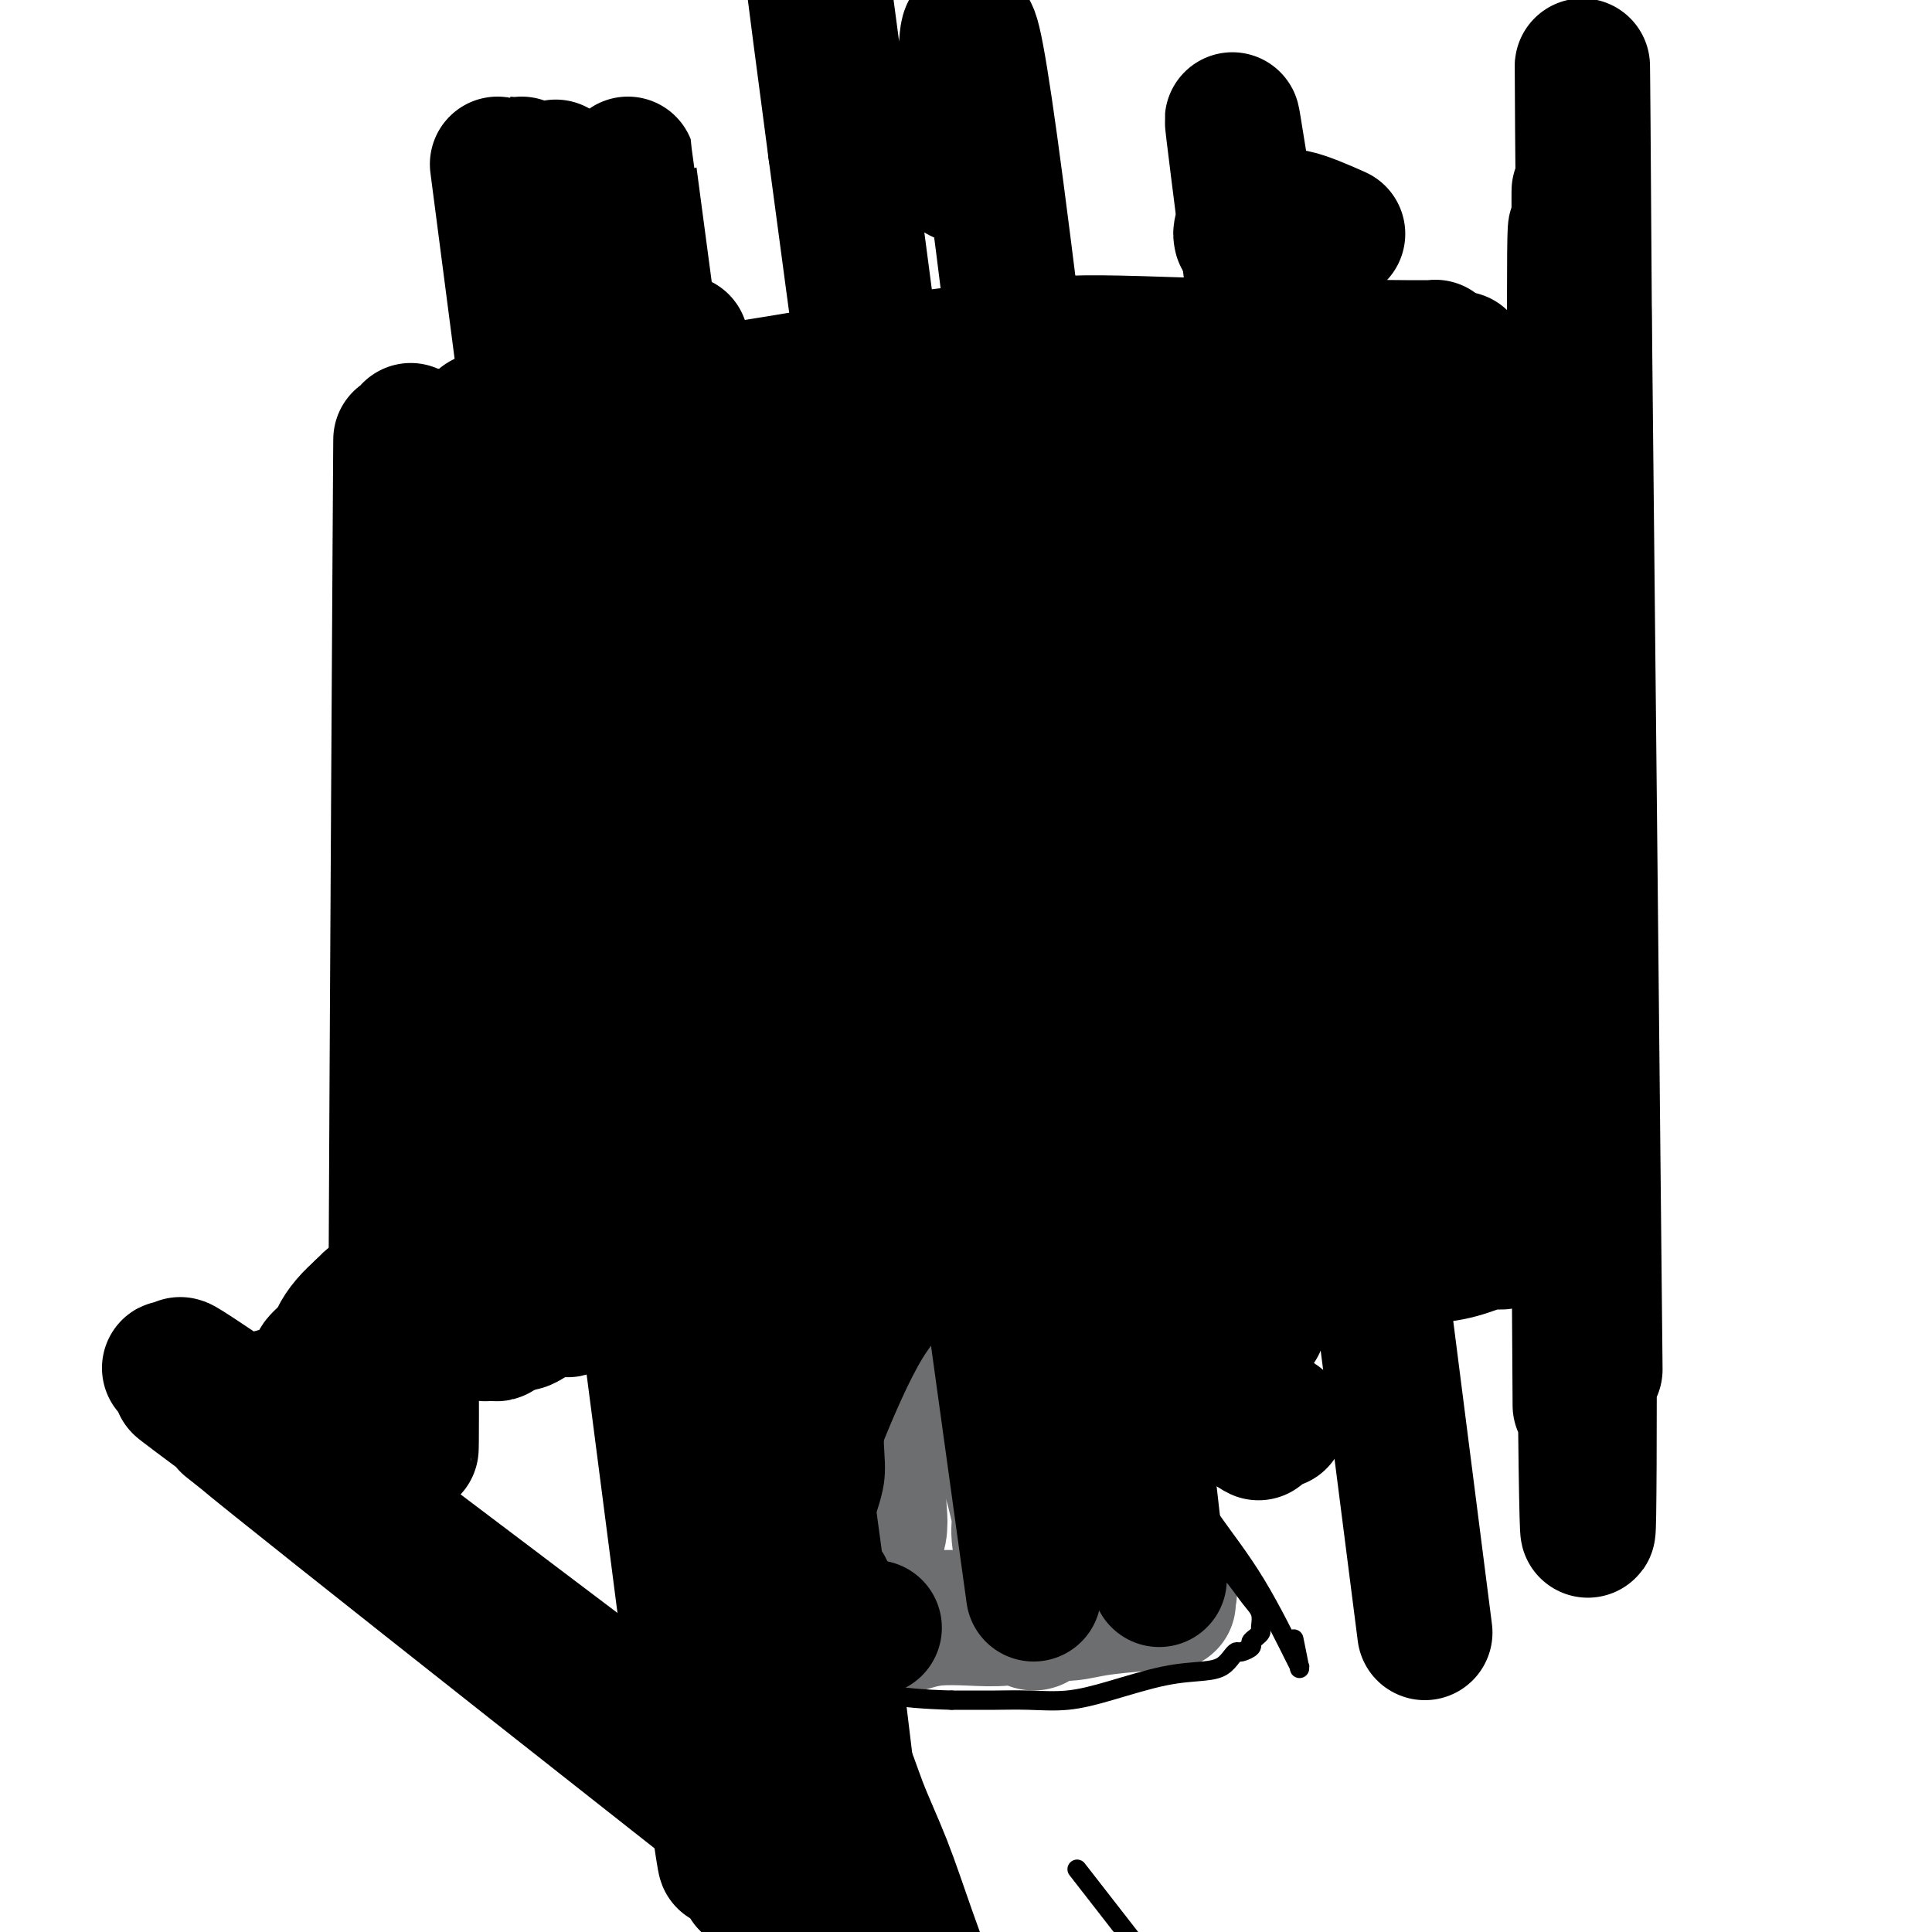 <svg viewBox='0 0 400 400' version='1.1' xmlns='http://www.w3.org/2000/svg' xmlns:xlink='http://www.w3.org/1999/xlink'><g fill='none' stroke='#6D6E70' stroke-width='28' stroke-linecap='round' stroke-linejoin='round'><path d='M187,278c-0.001,-0.429 -0.002,-0.858 0,-1c0.002,-0.142 0.006,0.004 0,0c-0.006,-0.004 -0.024,-0.159 0,0c0.024,0.159 0.089,0.630 0,2c-0.089,1.370 -0.333,3.637 -1,6c-0.667,2.363 -1.759,4.820 -2,7c-0.241,2.180 0.368,4.081 0,7c-0.368,2.919 -1.713,6.854 -2,10c-0.287,3.146 0.485,5.502 0,8c-0.485,2.498 -2.226,5.138 -3,7c-0.774,1.862 -0.582,2.947 -1,4c-0.418,1.053 -1.447,2.075 -2,3c-0.553,0.925 -0.629,1.755 -1,2c-0.371,0.245 -1.036,-0.093 -1,0c0.036,0.093 0.772,0.617 1,1c0.228,0.383 -0.053,0.624 0,1c0.053,0.376 0.439,0.886 1,1c0.561,0.114 1.297,-0.168 2,0c0.703,0.168 1.375,0.788 2,1c0.625,0.212 1.204,0.018 2,0c0.796,-0.018 1.810,0.140 3,0c1.190,-0.140 2.557,-0.577 4,-1c1.443,-0.423 2.962,-0.830 5,-1c2.038,-0.170 4.597,-0.101 7,0c2.403,0.101 4.652,0.234 7,0c2.348,-0.234 4.794,-0.836 7,-1c2.206,-0.164 4.171,0.110 6,0c1.829,-0.110 3.523,-0.603 6,-1c2.477,-0.397 5.739,-0.699 9,-1'/><path d='M236,332c9.902,-0.554 4.657,0.062 3,0c-1.657,-0.062 0.274,-0.801 1,-1c0.726,-0.199 0.246,0.143 0,0c-0.246,-0.143 -0.258,-0.770 0,-1c0.258,-0.230 0.787,-0.064 1,0c0.213,0.064 0.109,0.027 0,0c-0.109,-0.027 -0.224,-0.045 0,0c0.224,0.045 0.788,0.153 1,0c0.212,-0.153 0.073,-0.566 0,-1c-0.073,-0.434 -0.079,-0.888 0,-1c0.079,-0.112 0.244,0.118 0,0c-0.244,-0.118 -0.895,-0.584 -1,-1c-0.105,-0.416 0.336,-0.783 0,-1c-0.336,-0.217 -1.450,-0.285 -2,-1c-0.550,-0.715 -0.535,-2.076 -1,-3c-0.465,-0.924 -1.410,-1.411 -3,-3c-1.590,-1.589 -3.825,-4.279 -5,-6c-1.175,-1.721 -1.288,-2.472 -5,-7c-3.712,-4.528 -11.021,-12.832 -14,-16c-2.979,-3.168 -1.629,-1.199 -2,-2c-0.371,-0.801 -2.463,-4.373 -4,-6c-1.537,-1.627 -2.517,-1.309 -3,-2c-0.483,-0.691 -0.467,-2.391 -1,-3c-0.533,-0.609 -1.615,-0.128 -2,0c-0.385,0.128 -0.073,-0.095 0,0c0.073,0.095 -0.094,0.510 0,1c0.094,0.490 0.448,1.055 1,2c0.552,0.945 1.300,2.270 2,4c0.700,1.730 1.350,3.865 2,6'/><path d='M204,290c0.992,3.580 1.972,6.031 3,9c1.028,2.969 2.103,6.458 3,10c0.897,3.542 1.614,7.138 2,10c0.386,2.862 0.440,4.992 1,7c0.560,2.008 1.624,3.895 2,5c0.376,1.105 0.062,1.428 0,2c-0.062,0.572 0.127,1.392 0,2c-0.127,0.608 -0.569,1.002 -1,1c-0.431,-0.002 -0.852,-0.400 -1,-1c-0.148,-0.600 -0.025,-1.400 0,-2c0.025,-0.600 -0.050,-0.999 0,-1c0.050,-0.001 0.225,0.396 0,-1c-0.225,-1.396 -0.849,-4.583 -1,-6c-0.151,-1.417 0.173,-1.062 0,-2c-0.173,-0.938 -0.841,-3.169 -1,-5c-0.159,-1.831 0.192,-3.261 0,-5c-0.192,-1.739 -0.928,-3.786 -1,-5c-0.072,-1.214 0.519,-1.596 1,-2c0.481,-0.404 0.852,-0.830 1,-1c0.148,-0.170 0.074,-0.085 0,0'/></g>
<g fill='none' stroke='#000000' stroke-width='28' stroke-linecap='round' stroke-linejoin='round'><path d='M132,257c-0.076,0.326 -0.153,0.651 1,1c1.153,0.349 3.535,0.720 6,1c2.465,0.280 5.014,0.468 8,1c2.986,0.532 6.407,1.409 11,2c4.593,0.591 10.356,0.898 17,1c6.644,0.102 14.170,0.001 21,0c6.830,-0.001 12.963,0.098 19,0c6.037,-0.098 11.977,-0.394 18,-1c6.023,-0.606 12.130,-1.521 18,-2c5.870,-0.479 11.505,-0.521 17,-1c5.495,-0.479 10.851,-1.397 16,-2c5.149,-0.603 10.091,-0.893 13,-1c2.909,-0.107 3.785,-0.030 6,0c2.215,0.030 5.771,0.012 8,0c2.229,-0.012 3.133,-0.020 4,0c0.867,0.020 1.697,0.068 2,0c0.303,-0.068 0.078,-0.252 0,0c-0.078,0.252 -0.010,0.941 0,1c0.010,0.059 -0.039,-0.512 0,-1c0.039,-0.488 0.166,-0.891 0,-1c-0.166,-0.109 -0.626,0.078 -1,0c-0.374,-0.078 -0.664,-0.421 -1,-1c-0.336,-0.579 -0.720,-1.392 -1,-2c-0.280,-0.608 -0.457,-1.009 -1,-2c-0.543,-0.991 -1.452,-2.572 -2,-5c-0.548,-2.428 -0.734,-5.702 -1,-9c-0.266,-3.298 -0.610,-6.619 -1,-11c-0.390,-4.381 -0.826,-9.823 -1,-16c-0.174,-6.177 -0.087,-13.088 0,-20'/><path d='M308,189c-0.309,-11.475 -0.083,-16.663 0,-23c0.083,-6.337 0.022,-13.823 0,-20c-0.022,-6.177 -0.006,-11.043 0,-16c0.006,-4.957 -0.000,-10.003 0,-14c0.000,-3.997 0.006,-6.943 0,-10c-0.006,-3.057 -0.023,-6.224 0,-9c0.023,-2.776 0.087,-5.161 0,-7c-0.087,-1.839 -0.325,-3.133 -1,-4c-0.675,-0.867 -1.789,-1.306 -2,-2c-0.211,-0.694 0.479,-1.642 0,-2c-0.479,-0.358 -2.129,-0.125 -3,0c-0.871,0.125 -0.963,0.141 -2,0c-1.037,-0.141 -3.018,-0.439 -5,0c-1.982,0.439 -3.964,1.614 -6,2c-2.036,0.386 -4.127,-0.016 -7,0c-2.873,0.016 -6.528,0.451 -12,1c-5.472,0.549 -12.760,1.210 -21,3c-8.240,1.790 -17.433,4.707 -27,7c-9.567,2.293 -19.510,3.963 -28,6c-8.490,2.037 -15.527,4.441 -22,7c-6.473,2.559 -12.381,5.274 -17,7c-4.619,1.726 -7.950,2.464 -16,4c-8.050,1.536 -20.818,3.868 -26,5c-5.182,1.132 -2.777,1.062 -3,1c-0.223,-0.062 -3.074,-0.116 -5,0c-1.926,0.116 -2.929,0.402 -4,1c-1.071,0.598 -2.211,1.507 -3,2c-0.789,0.493 -1.225,0.569 -2,1c-0.775,0.431 -1.887,1.215 -3,2'/><path d='M93,131c-1.234,1.495 -0.320,2.731 0,4c0.320,1.269 0.046,2.569 0,4c-0.046,1.431 0.134,2.991 0,5c-0.134,2.009 -0.584,4.468 -1,7c-0.416,2.532 -0.800,5.139 -1,8c-0.200,2.861 -0.216,5.977 0,9c0.216,3.023 0.662,5.952 1,9c0.338,3.048 0.566,6.214 1,9c0.434,2.786 1.075,5.191 2,8c0.925,2.809 2.136,6.022 3,9c0.864,2.978 1.382,5.720 2,8c0.618,2.280 1.335,4.098 2,6c0.665,1.902 1.277,3.888 2,6c0.723,2.112 1.555,4.348 2,6c0.445,1.652 0.502,2.718 1,4c0.498,1.282 1.436,2.781 2,4c0.564,1.219 0.754,2.159 1,3c0.246,0.841 0.549,1.584 1,2c0.451,0.416 1.049,0.504 1,1c-0.049,0.496 -0.746,1.401 -1,2c-0.254,0.599 -0.064,0.893 0,1c0.064,0.107 0.002,0.029 0,0c-0.002,-0.029 0.055,-0.009 0,0c-0.055,0.009 -0.222,0.005 0,0c0.222,-0.005 0.834,-0.012 1,0c0.166,0.012 -0.113,0.042 0,0c0.113,-0.042 0.618,-0.156 1,0c0.382,0.156 0.641,0.580 1,1c0.359,0.420 0.817,0.834 1,1c0.183,0.166 0.092,0.083 0,0'/><path d='M115,248c0.798,0.309 0.791,0.082 1,0c0.209,-0.082 0.632,-0.018 1,0c0.368,0.018 0.680,-0.010 1,0c0.320,0.010 0.649,0.059 1,0c0.351,-0.059 0.724,-0.226 1,0c0.276,0.226 0.456,0.845 1,1c0.544,0.155 1.452,-0.155 2,0c0.548,0.155 0.734,0.773 1,1c0.266,0.227 0.610,0.061 1,0c0.390,-0.061 0.826,-0.017 1,0c0.174,0.017 0.087,0.009 0,0'/><path d='M294,245c-0.009,0.232 -0.019,0.465 0,0c0.019,-0.465 0.066,-1.627 0,-2c-0.066,-0.373 -0.244,0.045 -1,-2c-0.756,-2.045 -2.091,-6.552 -3,-10c-0.909,-3.448 -1.392,-5.837 -2,-11c-0.608,-5.163 -1.340,-13.098 -2,-22c-0.660,-8.902 -1.249,-18.769 -2,-28c-0.751,-9.231 -1.665,-17.827 -2,-25c-0.335,-7.173 -0.093,-12.923 0,-18c0.093,-5.077 0.037,-9.479 0,-13c-0.037,-3.521 -0.053,-6.159 0,-8c0.053,-1.841 0.177,-2.883 0,-4c-0.177,-1.117 -0.654,-2.307 -1,-3c-0.346,-0.693 -0.562,-0.888 -1,-1c-0.438,-0.112 -1.097,-0.140 -1,0c0.097,0.140 0.951,0.447 1,1c0.049,0.553 -0.706,1.350 -1,2c-0.294,0.650 -0.126,1.152 0,2c0.126,0.848 0.211,2.040 0,4c-0.211,1.960 -0.716,4.686 -1,8c-0.284,3.314 -0.346,7.215 -1,14c-0.654,6.785 -1.902,16.456 -3,26c-1.098,9.544 -2.048,18.963 -3,28c-0.952,9.037 -1.905,17.693 -3,26c-1.095,8.307 -2.332,16.265 -3,23c-0.668,6.735 -0.767,12.247 -1,17c-0.233,4.753 -0.598,8.748 -1,11c-0.402,2.252 -0.839,2.760 -1,3c-0.161,0.240 -0.046,0.211 0,0c0.046,-0.211 0.023,-0.606 0,-1'/><path d='M262,262c-2.939,24.860 -0.788,5.509 0,-2c0.788,-7.509 0.211,-3.175 0,-2c-0.211,1.175 -0.057,-0.809 0,-2c0.057,-1.191 0.015,-1.590 0,-2c-0.015,-0.410 -0.004,-0.831 0,-1c0.004,-0.169 0.002,-0.084 0,0'/><path d='M313,251c0.001,0.342 0.001,0.684 0,1c-0.001,0.316 -0.004,0.605 0,1c0.004,0.395 0.016,0.894 0,1c-0.016,0.106 -0.061,-0.182 0,0c0.061,0.182 0.226,0.832 0,1c-0.226,0.168 -0.844,-0.148 -1,0c-0.156,0.148 0.152,0.758 0,1c-0.152,0.242 -0.762,0.116 -1,0c-0.238,-0.116 -0.105,-0.221 0,0c0.105,0.221 0.183,0.767 0,1c-0.183,0.233 -0.625,0.154 -1,0c-0.375,-0.154 -0.682,-0.381 -2,0c-1.318,0.381 -3.646,1.370 -6,2c-2.354,0.630 -4.735,0.901 -7,1c-2.265,0.099 -4.414,0.027 -7,0c-2.586,-0.027 -5.609,-0.009 -9,0c-3.391,0.009 -7.149,0.009 -11,0c-3.851,-0.009 -7.793,-0.026 -13,0c-5.207,0.026 -11.679,0.094 -19,0c-7.321,-0.094 -15.491,-0.350 -24,0c-8.509,0.350 -17.356,1.307 -25,2c-7.644,0.693 -14.084,1.122 -20,2c-5.916,0.878 -11.307,2.204 -16,3c-4.693,0.796 -8.686,1.060 -12,1c-3.314,-0.060 -5.947,-0.446 -8,-1c-2.053,-0.554 -3.527,-1.277 -5,-2'/><path d='M126,265c-2.481,-0.732 -2.184,-1.061 -2,-2c0.184,-0.939 0.256,-2.486 0,-3c-0.256,-0.514 -0.838,0.006 -1,0c-0.162,-0.006 0.098,-0.537 0,-1c-0.098,-0.463 -0.552,-0.859 -1,-1c-0.448,-0.141 -0.890,-0.028 -1,0c-0.110,0.028 0.110,-0.030 0,0c-0.110,0.030 -0.551,0.148 -1,0c-0.449,-0.148 -0.905,-0.560 -1,-1c-0.095,-0.440 0.170,-0.906 0,-1c-0.170,-0.094 -0.777,0.186 -1,0c-0.223,-0.186 -0.063,-0.837 0,-1c0.063,-0.163 0.028,0.163 0,0c-0.028,-0.163 -0.049,-0.816 0,-1c0.049,-0.184 0.169,0.099 0,0c-0.169,-0.099 -0.627,-0.580 -1,-1c-0.373,-0.420 -0.663,-0.778 -1,-1c-0.337,-0.222 -0.723,-0.308 -1,-1c-0.277,-0.692 -0.445,-1.990 -1,-3c-0.555,-1.010 -1.495,-1.734 -2,-3c-0.505,-1.266 -0.573,-3.076 -1,-5c-0.427,-1.924 -1.214,-3.962 -2,-6'/><path d='M109,234c-0.761,-2.876 -1.162,-4.567 -2,-7c-0.838,-2.433 -2.112,-5.608 -3,-9c-0.888,-3.392 -1.389,-7.002 -2,-11c-0.611,-3.998 -1.333,-8.385 -2,-13c-0.667,-4.615 -1.279,-9.459 -2,-15c-0.721,-5.541 -1.552,-11.781 -2,-18c-0.448,-6.219 -0.512,-12.419 -1,-18c-0.488,-5.581 -1.399,-10.545 -2,-15c-0.601,-4.455 -0.893,-8.403 -1,-12c-0.107,-3.597 -0.030,-6.844 0,-10c0.030,-3.156 0.012,-6.223 0,-8c-0.012,-1.777 -0.017,-2.265 0,-3c0.017,-0.735 0.056,-1.716 0,-2c-0.056,-0.284 -0.209,0.130 0,0c0.209,-0.130 0.778,-0.805 1,-1c0.222,-0.195 0.097,0.091 0,0c-0.097,-0.091 -0.167,-0.560 0,-1c0.167,-0.440 0.570,-0.850 1,-1c0.430,-0.150 0.888,-0.041 1,0c0.112,0.041 -0.121,0.012 0,0c0.121,-0.012 0.596,-0.007 1,0c0.404,0.007 0.735,0.016 1,0c0.265,-0.016 0.463,-0.056 1,0c0.537,0.056 1.414,0.207 3,0c1.586,-0.207 3.882,-0.774 6,-1c2.118,-0.226 4.059,-0.113 6,0'/><path d='M113,89c7.256,-1.215 16.395,-3.754 21,-5c4.605,-1.246 4.675,-1.200 10,-2c5.325,-0.800 15.904,-2.445 25,-4c9.096,-1.555 16.709,-3.019 24,-4c7.291,-0.981 14.261,-1.478 19,-2c4.739,-0.522 7.249,-1.068 16,-1c8.751,0.068 23.745,0.750 34,1c10.255,0.250 15.770,0.067 20,0c4.230,-0.067 7.173,-0.018 9,0c1.827,0.018 2.538,0.005 3,0c0.462,-0.005 0.674,-0.001 1,0c0.326,0.001 0.766,0.000 1,0c0.234,-0.000 0.262,-0.000 0,0c-0.262,0.000 -0.813,0.000 -1,0c-0.187,-0.000 -0.011,-0.001 0,0c0.011,0.001 -0.144,0.003 0,0c0.144,-0.003 0.588,-0.012 1,0c0.412,0.012 0.791,0.044 1,0c0.209,-0.044 0.249,-0.166 0,0c-0.249,0.166 -0.785,0.619 -1,1c-0.215,0.381 -0.107,0.691 0,1'/><path d='M296,74c12.831,0.398 2.909,0.394 -1,1c-3.909,0.606 -1.807,1.822 -1,3c0.807,1.178 0.317,2.320 0,4c-0.317,1.680 -0.462,3.899 -1,8c-0.538,4.101 -1.471,10.083 -3,18c-1.529,7.917 -3.655,17.769 -5,27c-1.345,9.231 -1.911,17.840 -3,26c-1.089,8.160 -2.703,15.872 -4,22c-1.297,6.128 -2.277,10.673 -3,15c-0.723,4.327 -1.189,8.435 -2,12c-0.811,3.565 -1.968,6.586 -3,9c-1.032,2.414 -1.939,4.220 -3,6c-1.061,1.780 -2.278,3.535 -3,5c-0.722,1.465 -0.951,2.639 -2,4c-1.049,1.361 -2.919,2.907 -4,4c-1.081,1.093 -1.375,1.733 -2,3c-0.625,1.267 -1.583,3.160 -2,4c-0.417,0.840 -0.293,0.625 -1,3c-0.707,2.375 -2.246,7.340 -3,9c-0.754,1.660 -0.724,0.015 -1,0c-0.276,-0.015 -0.859,1.601 -1,3c-0.141,1.399 0.159,2.582 0,3c-0.159,0.418 -0.777,0.070 -1,0c-0.223,-0.070 -0.050,0.139 0,0c0.050,-0.139 -0.024,-0.625 0,-1c0.024,-0.375 0.147,-0.639 0,-1c-0.147,-0.361 -0.565,-0.818 -1,-1c-0.435,-0.182 -0.886,-0.087 -1,0c-0.114,0.087 0.110,0.168 0,0c-0.110,-0.168 -0.555,-0.584 -1,-1'/><path d='M244,259c-1.011,-0.639 -1.539,-0.237 -1,0c0.539,0.237 2.146,0.309 -1,0c-3.146,-0.309 -11.046,-1.000 -22,-2c-10.954,-1.000 -24.964,-2.309 -35,-3c-10.036,-0.691 -16.098,-0.762 -21,-1c-4.902,-0.238 -8.644,-0.642 -11,-1c-2.356,-0.358 -3.326,-0.671 -4,-1c-0.674,-0.329 -1.052,-0.676 -1,-1c0.052,-0.324 0.536,-0.627 1,-1c0.464,-0.373 0.909,-0.817 1,-1c0.091,-0.183 -0.174,-0.105 0,0c0.174,0.105 0.785,0.236 1,0c0.215,-0.236 0.032,-0.840 0,-1c-0.032,-0.160 0.087,0.124 0,0c-0.087,-0.124 -0.379,-0.654 -1,-1c-0.621,-0.346 -1.570,-0.507 -2,-1c-0.430,-0.493 -0.341,-1.319 -1,-2c-0.659,-0.681 -2.066,-1.216 -3,-2c-0.934,-0.784 -1.394,-1.816 -2,-3c-0.606,-1.184 -1.358,-2.521 -2,-4c-0.642,-1.479 -1.176,-3.100 -2,-5c-0.824,-1.900 -1.940,-4.080 -3,-6c-1.060,-1.920 -2.065,-3.582 -3,-6c-0.935,-2.418 -1.800,-5.593 -3,-9c-1.200,-3.407 -2.734,-7.047 -4,-11c-1.266,-3.953 -2.264,-8.218 -3,-14c-0.736,-5.782 -1.210,-13.081 -1,-21c0.210,-7.919 1.105,-16.460 2,-25'/><path d='M123,137c0.629,-7.879 1.202,-15.076 2,-21c0.798,-5.924 1.820,-10.577 2,-14c0.180,-3.423 -0.483,-5.618 0,-7c0.483,-1.382 2.112,-1.953 3,-2c0.888,-0.047 1.035,0.428 2,1c0.965,0.572 2.747,1.241 7,2c4.253,0.759 10.977,1.607 21,2c10.023,0.393 23.345,0.329 36,0c12.655,-0.329 24.644,-0.925 36,-1c11.356,-0.075 22.078,0.371 30,1c7.922,0.629 13.042,1.440 17,3c3.958,1.560 6.754,3.870 8,6c1.246,2.130 0.942,4.081 1,6c0.058,1.919 0.479,3.806 0,6c-0.479,2.194 -1.859,4.696 -4,8c-2.141,3.304 -5.045,7.409 -9,11c-3.955,3.591 -8.962,6.668 -17,11c-8.038,4.332 -19.105,9.920 -28,14c-8.895,4.080 -15.616,6.652 -24,12c-8.384,5.348 -18.431,13.473 -23,18c-4.569,4.527 -3.660,5.457 -4,7c-0.340,1.543 -1.928,3.698 -3,6c-1.072,2.302 -1.628,4.749 -3,7c-1.372,2.251 -3.560,4.306 -6,7c-2.440,2.694 -5.132,6.029 -8,9c-2.868,2.971 -5.913,5.580 -8,8c-2.087,2.420 -3.216,4.652 -4,6c-0.784,1.348 -1.224,1.814 -1,2c0.224,0.186 1.112,0.093 2,0'/><path d='M148,245c-0.345,0.345 0.294,-2.791 20,-7c19.706,-4.209 58.480,-9.490 77,-11c18.520,-1.510 16.788,0.751 17,2c0.212,1.249 2.370,1.485 4,2c1.630,0.515 2.733,1.307 3,2c0.267,0.693 -0.301,1.286 -1,2c-0.699,0.714 -1.530,1.550 -3,2c-1.470,0.450 -3.580,0.513 -7,1c-3.420,0.487 -8.149,1.396 -16,2c-7.851,0.604 -18.823,0.903 -29,1c-10.177,0.097 -19.559,-0.006 -25,0c-5.441,0.006 -6.940,0.123 -8,0c-1.060,-0.123 -1.681,-0.487 -1,-1c0.681,-0.513 2.663,-1.176 5,-3c2.337,-1.824 5.029,-4.811 7,-6c1.971,-1.189 3.220,-0.582 11,-6c7.780,-5.418 22.092,-16.861 28,-22c5.908,-5.139 3.412,-3.973 4,-5c0.588,-1.027 4.260,-4.247 7,-12c2.740,-7.753 4.549,-20.038 4,-31c-0.549,-10.962 -3.456,-20.599 -5,-26c-1.544,-5.401 -1.724,-6.564 -3,-10c-1.276,-3.436 -3.649,-9.144 -5,-12c-1.351,-2.856 -1.680,-2.859 -2,-3c-0.320,-0.141 -0.632,-0.419 -1,0c-0.368,0.419 -0.791,1.536 -1,3c-0.209,1.464 -0.202,3.275 -2,7c-1.798,3.725 -5.399,9.362 -9,15'/><path d='M217,129c-5.726,8.056 -13.542,15.697 -21,24c-7.458,8.303 -14.557,17.268 -21,24c-6.443,6.732 -12.230,11.230 -17,15c-4.770,3.770 -8.523,6.812 -11,8c-2.477,1.188 -3.676,0.523 -4,0c-0.324,-0.523 0.229,-0.904 1,-2c0.771,-1.096 1.761,-2.908 3,-5c1.239,-2.092 2.728,-4.464 5,-8c2.272,-3.536 5.328,-8.235 9,-14c3.672,-5.765 7.960,-12.595 12,-19c4.040,-6.405 7.832,-12.386 11,-17c3.168,-4.614 5.713,-7.860 8,-11c2.287,-3.140 4.317,-6.173 6,-8c1.683,-1.827 3.021,-2.447 4,-3c0.979,-0.553 1.601,-1.039 2,-1c0.399,0.039 0.576,0.604 1,1c0.424,0.396 1.095,0.625 0,2c-1.095,1.375 -3.954,3.897 -3,3c0.954,-0.897 5.723,-5.213 -6,7c-11.723,12.213 -39.937,40.956 -52,53c-12.063,12.044 -7.975,7.391 -9,8c-1.025,0.609 -7.162,6.481 -10,9c-2.838,2.519 -2.376,1.684 -1,-1c1.376,-2.684 3.665,-7.219 4,-8c0.335,-0.781 -1.286,2.191 5,-6c6.286,-8.191 20.479,-27.546 28,-37c7.521,-9.454 8.371,-9.007 12,-13c3.629,-3.993 10.037,-12.427 18,-19c7.963,-6.573 17.482,-11.287 27,-16'/><path d='M218,95c4.949,-2.002 3.823,0.992 4,2c0.177,1.008 1.657,0.029 4,1c2.343,0.971 5.549,3.891 9,6c3.451,2.109 7.149,3.405 10,5c2.851,1.595 4.857,3.487 6,5c1.143,1.513 1.423,2.647 2,4c0.577,1.353 1.452,2.926 2,5c0.548,2.074 0.768,4.649 1,8c0.232,3.351 0.478,7.478 0,12c-0.478,4.522 -1.678,9.439 -3,15c-1.322,5.561 -2.767,11.766 -5,18c-2.233,6.234 -5.253,12.498 -8,17c-2.747,4.502 -5.219,7.241 -7,10c-1.781,2.759 -2.870,5.539 -4,8c-1.130,2.461 -2.299,4.605 -3,6c-0.701,1.395 -0.932,2.041 -1,3c-0.068,0.959 0.028,2.232 0,3c-0.028,0.768 -0.180,1.030 0,1c0.180,-0.030 0.693,-0.353 1,0c0.307,0.353 0.409,1.382 2,-1c1.591,-2.382 4.670,-8.175 7,-14c2.330,-5.825 3.909,-11.683 6,-20c2.091,-8.317 4.693,-19.094 7,-28c2.307,-8.906 4.319,-15.940 6,-22c1.681,-6.060 3.032,-11.146 4,-15c0.968,-3.854 1.554,-6.477 2,-8c0.446,-1.523 0.752,-1.947 1,-2c0.248,-0.053 0.438,0.264 0,1c-0.438,0.736 -1.502,1.890 -2,3c-0.498,1.110 -0.428,2.174 -1,4c-0.572,1.826 -1.786,4.413 -3,7'/><path d='M255,129c-1.529,4.136 -2.850,7.975 -6,15c-3.150,7.025 -8.128,17.236 -13,27c-4.872,9.764 -9.637,19.083 -14,27c-4.363,7.917 -8.325,14.434 -11,19c-2.675,4.566 -4.064,7.182 -5,9c-0.936,1.818 -1.421,2.837 -2,3c-0.579,0.163 -1.254,-0.531 -1,-1c0.254,-0.469 1.435,-0.713 2,-2c0.565,-1.287 0.514,-3.618 1,-6c0.486,-2.382 1.511,-4.817 3,-9c1.489,-4.183 3.444,-10.116 6,-18c2.556,-7.884 5.714,-17.720 9,-27c3.286,-9.280 6.700,-18.004 10,-25c3.300,-6.996 6.488,-12.263 9,-16c2.512,-3.737 4.349,-5.943 6,-7c1.651,-1.057 3.115,-0.966 4,-1c0.885,-0.034 1.190,-0.193 1,1c-0.190,1.193 -0.877,3.738 0,3c0.877,-0.738 3.316,-4.759 -1,5c-4.316,9.759 -15.386,33.296 -21,45c-5.614,11.704 -5.771,11.573 -9,17c-3.229,5.427 -9.530,16.410 -13,29c-3.470,12.590 -4.107,26.785 -3,35c1.107,8.215 3.960,10.450 5,12c1.040,1.550 0.269,2.415 2,2c1.731,-0.415 5.966,-2.112 8,-6c2.034,-3.888 1.867,-9.968 3,-16c1.133,-6.032 3.567,-12.016 6,-18'/><path d='M231,226c2.777,-8.391 5.219,-12.367 8,-17c2.781,-4.633 5.901,-9.922 9,-14c3.099,-4.078 6.176,-6.946 9,-9c2.824,-2.054 5.394,-3.295 7,-4c1.606,-0.705 2.248,-0.874 3,-1c0.752,-0.126 1.613,-0.210 2,0c0.387,0.210 0.298,0.715 0,1c-0.298,0.285 -0.806,0.351 -1,1c-0.194,0.649 -0.074,1.881 0,3c0.074,1.119 0.102,2.125 0,4c-0.102,1.875 -0.332,4.618 -1,8c-0.668,3.382 -1.772,7.403 -3,11c-1.228,3.597 -2.579,6.770 -4,10c-1.421,3.230 -2.911,6.518 -5,9c-2.089,2.482 -4.778,4.158 -8,6c-3.222,1.842 -6.976,3.849 -11,5c-4.024,1.151 -8.317,1.445 -12,1c-3.683,-0.445 -6.755,-1.630 -21,-4c-14.245,-2.370 -39.662,-5.925 -53,-7c-13.338,-1.075 -14.596,0.329 -16,1c-1.404,0.671 -2.956,0.609 -4,1c-1.044,0.391 -1.582,1.237 0,1c1.582,-0.237 5.284,-1.556 7,-2c1.716,-0.444 1.448,-0.013 3,-1c1.552,-0.987 4.926,-3.393 10,-7c5.074,-3.607 11.849,-8.414 19,-13c7.151,-4.586 14.680,-8.951 20,-12c5.320,-3.049 8.432,-4.782 11,-6c2.568,-1.218 4.591,-1.919 6,-2c1.409,-0.081 2.205,0.460 3,1'/><path d='M209,190c1.581,-0.001 1.034,0.496 1,1c-0.034,0.504 0.447,1.015 0,1c-0.447,-0.015 -1.820,-0.557 -3,-1c-1.180,-0.443 -2.166,-0.786 -4,-2c-1.834,-1.214 -4.514,-3.300 -10,-6c-5.486,-2.700 -13.776,-6.016 -23,-9c-9.224,-2.984 -19.381,-5.637 -27,-7c-7.619,-1.363 -12.700,-1.436 -16,-1c-3.300,0.436 -4.820,1.380 -6,2c-1.180,0.620 -2.020,0.916 -2,1c0.020,0.084 0.898,-0.043 2,0c1.102,0.043 2.426,0.258 4,0c1.574,-0.258 3.396,-0.988 5,-2c1.604,-1.012 2.989,-2.307 5,-4c2.011,-1.693 4.649,-3.783 7,-6c2.351,-2.217 4.416,-4.559 8,-8c3.584,-3.441 8.689,-7.980 11,-10c2.311,-2.020 1.828,-1.521 3,-2c1.172,-0.479 3.998,-1.936 6,-3c2.002,-1.064 3.181,-1.735 3,-2c-0.181,-0.265 -1.721,-0.125 -3,0c-1.279,0.125 -2.298,0.234 -3,0c-0.702,-0.234 -1.087,-0.809 -4,1c-2.913,1.809 -8.355,6.004 -11,8c-2.645,1.996 -2.492,1.793 -3,2c-0.508,0.207 -1.675,0.825 -2,1c-0.325,0.175 0.193,-0.093 0,0c-0.193,0.093 -1.096,0.546 -2,1'/><path d='M145,145c-2.870,1.612 -1.045,-0.358 -1,-1c0.045,-0.642 -1.692,0.043 -3,0c-1.308,-0.043 -2.189,-0.816 -3,-1c-0.811,-0.184 -1.551,0.221 -2,0c-0.449,-0.221 -0.607,-1.067 -1,-2c-0.393,-0.933 -1.021,-1.954 -2,-4c-0.979,-2.046 -2.307,-5.119 -3,-8c-0.693,-2.881 -0.750,-5.572 -2,-9c-1.250,-3.428 -3.695,-7.592 -6,-11c-2.305,-3.408 -4.472,-6.058 -7,-9c-2.528,-2.942 -5.417,-6.176 -8,-8c-2.583,-1.824 -4.859,-2.239 -6,-3c-1.141,-0.761 -1.145,-1.867 -1,-2c0.145,-0.133 0.441,0.707 1,1c0.559,0.293 1.381,0.041 3,1c1.619,0.959 4.034,3.131 5,4c0.966,0.869 0.483,0.434 0,0'/><path d='M195,216c0.416,0.236 0.833,0.473 1,0c0.167,-0.473 0.086,-1.654 0,-2c-0.086,-0.346 -0.175,0.145 1,-1c1.175,-1.145 3.614,-3.926 5,-7c1.386,-3.074 1.720,-6.443 3,-10c1.280,-3.557 3.506,-7.304 5,-11c1.494,-3.696 2.256,-7.341 3,-10c0.744,-2.659 1.470,-4.331 2,-6c0.530,-1.669 0.866,-3.334 1,-4c0.134,-0.666 0.067,-0.333 0,0'/></g>
<g fill='none' stroke='#000000' stroke-width='4' stroke-linecap='round' stroke-linejoin='round'><path d='M220,274c0.021,-0.105 0.041,-0.211 0,0c-0.041,0.211 -0.145,0.738 0,1c0.145,0.262 0.537,0.259 1,1c0.463,0.741 0.996,2.225 2,4c1.004,1.775 2.477,3.842 4,6c1.523,2.158 3.096,4.407 5,7c1.904,2.593 4.141,5.530 6,8c1.859,2.470 3.341,4.475 5,7c1.659,2.525 3.496,5.571 5,8c1.504,2.429 2.676,4.241 4,6c1.324,1.759 2.800,3.465 4,5c1.200,1.535 2.123,2.897 3,4c0.877,1.103 1.709,1.945 2,3c0.291,1.055 0.041,2.324 0,3c-0.041,0.676 0.126,0.759 0,1c-0.126,0.241 -0.545,0.638 -1,1c-0.455,0.362 -0.948,0.687 -1,1c-0.052,0.313 0.335,0.612 0,1c-0.335,0.388 -1.391,0.864 -2,1c-0.609,0.136 -0.769,-0.067 -1,0c-0.231,0.067 -0.533,0.406 -1,1c-0.467,0.594 -1.097,1.445 -2,2c-0.903,0.555 -2.077,0.814 -4,1c-1.923,0.186 -4.595,0.299 -8,1c-3.405,0.701 -7.541,1.992 -11,3c-3.459,1.008 -6.239,1.734 -9,2c-2.761,0.266 -5.503,0.071 -8,0c-2.497,-0.071 -4.749,-0.019 -7,0c-2.251,0.019 -4.500,0.005 -6,0c-1.500,-0.005 -2.250,-0.003 -3,0'/><path d='M197,352c-6.219,-0.165 -9.765,-0.579 -13,-1c-3.235,-0.421 -6.159,-0.850 -8,-1c-1.841,-0.150 -2.599,-0.021 -3,0c-0.401,0.021 -0.446,-0.068 -1,0c-0.554,0.068 -1.619,0.292 -2,0c-0.381,-0.292 -0.080,-1.099 0,-2c0.080,-0.901 -0.062,-1.897 0,-3c0.062,-1.103 0.328,-2.311 1,-5c0.672,-2.689 1.749,-6.857 3,-11c1.251,-4.143 2.674,-8.262 4,-12c1.326,-3.738 2.554,-7.094 3,-10c0.446,-2.906 0.108,-5.362 0,-8c-0.108,-2.638 0.013,-5.457 0,-8c-0.013,-2.543 -0.161,-4.811 0,-7c0.161,-2.189 0.631,-4.298 1,-6c0.369,-1.702 0.638,-2.997 1,-4c0.362,-1.003 0.818,-1.715 1,-2c0.182,-0.285 0.091,-0.142 0,0'/><path d='M223,387c24.602,31.631 49.205,63.262 58,74c8.795,10.738 1.783,0.583 -1,-4c-2.783,-4.583 -1.338,-3.594 -1,-4c0.338,-0.406 -0.432,-2.208 -1,-4c-0.568,-1.792 -0.933,-3.574 -1,-5c-0.067,-1.426 0.163,-2.496 0,-3c-0.163,-0.504 -0.720,-0.442 -1,-1c-0.280,-0.558 -0.285,-1.734 0,-3c0.285,-1.266 0.860,-2.620 1,-4c0.140,-1.380 -0.153,-2.787 0,-4c0.153,-1.213 0.754,-2.234 1,-3c0.246,-0.766 0.138,-1.277 0,-2c-0.138,-0.723 -0.306,-1.656 1,-1c1.306,0.656 4.088,2.902 0,0c-4.088,-2.902 -15.044,-10.951 -26,-19'/><path d='M218,267c-0.042,0.072 -0.084,0.144 0,0c0.084,-0.144 0.293,-0.505 1,0c0.707,0.505 1.910,1.875 3,3c1.090,1.125 2.065,2.005 6,8c3.935,5.995 10.830,17.104 15,24c4.170,6.896 5.616,9.580 8,13c2.384,3.420 5.707,7.577 9,13c3.293,5.423 6.556,12.110 8,15c1.444,2.890 1.067,1.981 1,2c-0.067,0.019 0.174,0.967 0,0c-0.174,-0.967 -0.764,-3.848 -1,-5c-0.236,-1.152 -0.118,-0.576 0,0'/></g>
<g fill='none' stroke='#000000' stroke-width='28' stroke-linecap='round' stroke-linejoin='round'><path d='M327,264c0.146,23.373 0.293,46.747 0,0c-0.293,-46.747 -1.025,-163.614 -1,-201c0.025,-37.386 0.808,4.709 1,1c0.192,-3.709 -0.206,-53.223 0,0c0.206,53.223 1.017,209.184 1,200c-0.017,-9.184 -0.861,-183.513 -1,-199c-0.139,-15.487 0.429,127.868 1,199c0.571,71.132 1.145,70.042 1,-1c-0.145,-71.042 -1.010,-212.035 -1,-198c0.010,14.035 0.895,183.099 1,197c0.105,13.901 -0.571,-127.361 -1,-197c-0.429,-69.639 -0.612,-67.656 0,0c0.612,67.656 2.021,200.983 2,197c-0.021,-3.983 -1.470,-145.277 -2,-197c-0.530,-51.723 -0.142,-13.873 0,0c0.142,13.873 0.039,3.771 0,0c-0.039,-3.771 -0.012,-1.209 0,0c0.012,1.209 0.011,1.066 0,0c-0.011,-1.066 -0.031,-3.056 0,0c0.031,3.056 0.113,11.159 0,0c-0.113,-11.159 -0.422,-41.579 0,0c0.422,41.579 1.575,155.156 2,197c0.425,41.844 0.121,11.955 0,0c-0.121,-11.955 -0.061,-5.978 0,0'/><path d='M151,259c0.000,0.000 0.100,0.100 0.1,0.1'/><path d='M143,107c3.274,64.450 6.548,128.899 8,152c1.452,23.101 1.080,4.852 1,-1c-0.080,-5.852 0.130,0.693 0,-1c-0.130,-1.693 -0.600,-11.623 0,-1c0.600,10.623 2.269,41.798 0,0c-2.269,-41.798 -8.476,-156.571 -8,-149c0.476,7.571 7.633,137.486 8,148c0.367,10.514 -6.058,-98.371 -9,-149c-2.942,-50.629 -2.403,-43.001 0,0c2.403,43.001 6.670,121.375 8,150c1.330,28.625 -0.277,7.502 -1,0c-0.723,-7.502 -0.561,-1.381 -1,1c-0.439,2.381 -1.480,1.023 -2,1c-0.520,-0.023 -0.518,1.289 -1,2c-0.482,0.711 -1.446,0.820 -2,1c-0.554,0.180 -0.697,0.430 -1,1c-0.303,0.570 -0.766,1.458 -1,2c-0.234,0.542 -0.237,0.737 -1,1c-0.763,0.263 -2.284,0.592 -3,1c-0.716,0.408 -0.625,0.893 -1,1c-0.375,0.107 -1.214,-0.164 -2,0c-0.786,0.164 -1.519,0.762 -2,1c-0.481,0.238 -0.709,0.115 -1,0c-0.291,-0.115 -0.644,-0.223 -1,0c-0.356,0.223 -0.714,0.778 -1,1c-0.286,0.222 -0.499,0.111 -1,0c-0.501,-0.111 -1.289,-0.222 -2,0c-0.711,0.222 -1.346,0.778 -2,1c-0.654,0.222 -1.327,0.111 -2,0'/><path d='M123,270c-3.215,0.868 -1.753,0.040 -2,0c-0.247,-0.040 -2.202,0.710 -3,1c-0.798,0.290 -0.440,0.120 -1,0c-0.560,-0.120 -2.038,-0.191 -3,0c-0.962,0.191 -1.408,0.644 -2,1c-0.592,0.356 -1.329,0.616 -2,1c-0.671,0.384 -1.275,0.891 -2,1c-0.725,0.109 -1.570,-0.181 -2,0c-0.430,0.181 -0.444,0.833 -1,1c-0.556,0.167 -1.655,-0.150 -2,0c-0.345,0.150 0.062,0.769 0,1c-0.062,0.231 -0.594,0.076 -1,0c-0.406,-0.076 -0.686,-0.073 -1,0c-0.314,0.073 -0.660,0.217 -1,0c-0.340,-0.217 -0.672,-0.794 -1,-1c-0.328,-0.206 -0.653,-0.041 -1,0c-0.347,0.041 -0.718,-0.041 -1,0c-0.282,0.041 -0.476,0.207 -1,0c-0.524,-0.207 -1.379,-0.787 -2,-1c-0.621,-0.213 -1.006,-0.061 -1,0c0.006,0.061 0.405,0.030 0,0c-0.405,-0.030 -1.615,-0.061 -2,0c-0.385,0.061 0.056,0.212 0,0c-0.056,-0.212 -0.607,-0.789 -1,-1c-0.393,-0.211 -0.626,-0.057 -1,0c-0.374,0.057 -0.887,0.015 -1,0c-0.113,-0.015 0.176,-0.004 0,0c-0.176,0.004 -0.817,0.001 -1,0c-0.183,-0.001 0.090,-0.000 0,0c-0.090,0.000 -0.545,0.000 -1,0'/><path d='M86,273c-2.386,-4.508 -1.353,-14.280 -1,0c0.353,14.280 0.024,52.610 0,0c-0.024,-52.610 0.257,-196.162 0,-183c-0.257,13.162 -1.053,183.038 -1,183c0.053,-0.038 0.953,-169.989 1,-183c0.047,-13.011 -0.759,130.920 -1,183c-0.241,52.080 0.084,12.310 0,-1c-0.084,-13.310 -0.577,-0.160 -1,0c-0.423,0.160 -0.778,-12.670 -1,-1c-0.222,11.670 -0.312,47.840 0,0c0.312,-47.840 1.026,-179.689 1,-180c-0.026,-0.311 -0.792,130.915 -1,179c-0.208,48.085 0.140,13.028 0,0c-0.140,-13.028 -0.770,-4.027 -1,-1c-0.230,3.027 -0.062,0.079 0,-1c0.062,-1.079 0.017,-0.289 0,0c-0.017,0.289 -0.004,0.077 0,0c0.004,-0.077 0.001,-0.021 0,0c-0.001,0.021 -0.000,0.006 0,0c0.000,-0.006 0.000,-0.003 0,0'/><path d='M81,268c-0.308,27.382 -0.079,7.337 0,0c0.079,-7.337 0.007,-1.966 0,0c-0.007,1.966 0.051,0.527 0,0c-0.051,-0.527 -0.210,-0.141 0,0c0.210,0.141 0.788,0.038 1,0c0.212,-0.038 0.057,-0.010 0,0c-0.057,0.010 -0.016,0.003 0,0c0.016,-0.003 0.008,-0.001 0,0'/><path d='M188,261c0.238,0.638 0.477,1.276 -1,3c-1.477,1.724 -4.669,4.532 -8,10c-3.331,5.468 -6.801,13.594 -9,19c-2.199,5.406 -3.128,8.091 -4,11c-0.872,2.909 -1.688,6.042 -3,11c-1.312,4.958 -3.120,11.739 -4,17c-0.880,5.261 -0.831,9.000 0,12c0.831,3.000 2.444,5.262 4,7c1.556,1.738 3.054,2.953 5,5c1.946,2.047 4.340,4.926 6,8c1.660,3.074 2.588,6.342 4,10c1.412,3.658 3.310,7.707 5,12c1.690,4.293 3.174,8.830 5,14c1.826,5.170 3.996,10.972 6,17c2.004,6.028 3.844,12.281 6,18c2.156,5.719 4.630,10.904 6,14c1.370,3.096 1.638,4.103 2,5c0.362,0.897 0.818,1.685 1,2c0.182,0.315 0.091,0.158 0,0'/><path d='M165,388c-66.065,-52.256 -132.130,-104.511 -115,-91c17.130,13.511 117.454,92.789 115,91c-2.454,-1.789 -107.685,-84.646 -115,-91c-7.315,-6.354 83.286,63.796 117,90c33.714,26.204 10.540,8.464 0,0c-10.540,-8.464 -8.446,-7.651 1,-1c9.446,6.651 26.242,19.140 1,0c-25.242,-19.140 -92.523,-69.908 -118,-89c-25.477,-19.092 -9.148,-6.508 0,0c9.148,6.508 11.117,6.941 1,-1c-10.117,-7.941 -32.318,-24.257 0,0c32.318,24.257 119.156,89.088 119,89c-0.156,-0.088 -87.305,-65.095 -119,-89c-31.695,-23.905 -7.937,-6.707 0,-1c7.937,5.707 0.053,-0.078 0,0c-0.053,0.078 7.726,6.017 0,0c-7.726,-6.017 -30.957,-23.992 1,0c31.957,23.992 119.102,89.950 119,90c-0.102,0.050 -87.450,-65.807 -119,-90c-31.550,-24.193 -7.301,-6.722 2,-1c9.301,5.722 3.653,-0.306 2,-3c-1.653,-2.694 0.689,-2.054 2,-2c1.311,0.054 1.591,-0.479 2,-1c0.409,-0.521 0.945,-1.031 2,-2c1.055,-0.969 2.628,-2.398 3,-3c0.372,-0.602 -0.455,-0.377 0,-1c0.455,-0.623 2.194,-2.095 3,-3c0.806,-0.905 0.678,-1.244 1,-2c0.322,-0.756 1.092,-1.930 2,-3c0.908,-1.070 1.954,-2.035 3,-3'/><path d='M75,271c3.686,-3.693 1.900,-0.926 1,0c-0.900,0.926 -0.913,0.011 0,-1c0.913,-1.011 2.754,-2.119 4,-3c1.246,-0.881 1.899,-1.535 2,-2c0.101,-0.465 -0.349,-0.740 0,-1c0.349,-0.260 1.497,-0.507 2,-1c0.503,-0.493 0.361,-1.234 1,-2c0.639,-0.766 2.059,-1.557 3,-2c0.941,-0.443 1.403,-0.539 2,-1c0.597,-0.461 1.329,-1.288 2,-2c0.671,-0.712 1.282,-1.308 2,-2c0.718,-0.692 1.544,-1.481 2,-2c0.456,-0.519 0.541,-0.769 1,-1c0.459,-0.231 1.291,-0.443 2,-1c0.709,-0.557 1.294,-1.458 2,-2c0.706,-0.542 1.533,-0.724 2,-1c0.467,-0.276 0.575,-0.645 1,-1c0.425,-0.355 1.166,-0.697 2,-1c0.834,-0.303 1.761,-0.568 2,-1c0.239,-0.432 -0.209,-1.033 1,-2c1.209,-0.967 4.074,-2.301 5,-3c0.926,-0.699 -0.088,-0.762 0,-1c0.088,-0.238 1.277,-0.651 2,-1c0.723,-0.349 0.981,-0.633 1,-1c0.019,-0.367 -0.202,-0.816 0,-1c0.202,-0.184 0.828,-0.101 1,0c0.172,0.101 -0.109,0.220 0,0c0.109,-0.220 0.606,-0.781 1,-1c0.394,-0.219 0.683,-0.097 1,0c0.317,0.097 0.662,0.171 1,0c0.338,-0.171 0.669,-0.585 1,-1'/><path d='M122,233c7.494,-6.124 2.729,-2.433 1,-1c-1.729,1.433 -0.423,0.609 0,0c0.423,-0.609 -0.036,-1.002 0,-1c0.036,0.002 0.569,0.400 1,0c0.431,-0.400 0.761,-1.596 1,-2c0.239,-0.404 0.388,-0.015 1,0c0.612,0.015 1.688,-0.342 2,-1c0.312,-0.658 -0.140,-1.616 0,-2c0.140,-0.384 0.874,-0.193 1,0c0.126,0.193 -0.354,0.387 0,0c0.354,-0.387 1.544,-1.356 2,-2c0.456,-0.644 0.178,-0.962 0,-1c-0.178,-0.038 -0.254,0.203 0,0c0.254,-0.203 0.840,-0.849 1,-1c0.160,-0.151 -0.107,0.194 0,0c0.107,-0.194 0.588,-0.926 1,-1c0.412,-0.074 0.757,0.509 1,0c0.243,-0.509 0.385,-2.110 3,-2c2.615,0.110 7.702,1.933 2,-3c-5.702,-4.933 -22.192,-16.621 1,-1c23.192,15.621 86.065,58.550 109,74c22.935,15.450 5.931,3.420 0,-1c-5.931,-4.420 -0.789,-1.228 1,0c1.789,1.228 0.225,0.494 0,0c-0.225,-0.494 0.887,-0.747 2,-1'/><path d='M252,287c7.423,3.863 24.479,14.522 0,-1c-24.479,-15.522 -90.495,-57.224 -112,-71c-21.505,-13.776 1.499,0.373 0,-1c-1.499,-1.373 -27.501,-18.268 1,0c28.501,18.268 111.505,71.701 112,72c0.495,0.299 -81.521,-52.535 -112,-72c-30.479,-19.465 -9.423,-5.561 -1,0c8.423,5.561 4.211,2.781 0,0'/><path d='M143,342c0.000,0.000 0.000,0.000 0,0c0.000,0.000 0.000,0.000 0,0'/><path d='M103,34c16.939,130.195 33.877,260.389 40,308c6.123,47.611 1.430,12.637 0,0c-1.430,-12.637 0.404,-2.937 1,0c0.596,2.937 -0.047,-0.888 0,0c0.047,0.888 0.783,6.488 0,1c-0.783,-5.488 -3.086,-22.063 0,0c3.086,22.063 11.560,82.766 1,0c-10.560,-82.766 -40.156,-309.001 -40,-309c0.156,0.001 30.064,226.236 41,309c10.936,82.764 2.901,22.056 0,0c-2.901,-22.056 -0.670,-5.460 0,0c0.670,5.460 -0.223,-0.215 0,0c0.223,0.215 1.562,6.321 1,1c-0.562,-5.321 -3.023,-22.070 0,0c3.023,22.070 11.532,82.960 1,0c-10.532,-82.960 -40.105,-309.770 -40,-310c0.105,-0.230 29.888,226.118 41,311c11.112,84.882 3.551,28.297 0,0c-3.551,-28.297 -3.094,-28.307 1,0c4.094,28.307 11.826,84.930 2,0c-9.826,-84.930 -37.209,-311.414 -37,-311c0.209,0.414 28.010,227.726 38,311c9.990,83.274 2.167,22.510 0,0c-2.167,-22.510 1.320,-6.767 3,-1c1.680,5.767 1.553,1.559 2,0c0.447,-1.559 1.468,-0.470 2,0c0.532,0.470 0.576,0.319 1,0c0.424,-0.319 1.227,-0.807 2,-1c0.773,-0.193 1.516,-0.090 2,0c0.484,0.090 0.710,0.169 1,0c0.290,-0.169 0.645,-0.584 1,-1'/><path d='M167,342c2.513,1.215 1.797,5.751 1,0c-0.797,-5.751 -1.675,-21.790 2,0c3.675,21.790 11.903,81.409 1,-1c-10.903,-82.409 -40.936,-306.848 -41,-307c-0.064,-0.152 29.842,223.981 41,306c11.158,82.019 3.568,21.924 1,0c-2.568,-21.924 -0.114,-5.678 1,0c1.114,5.678 0.890,0.786 1,-1c0.110,-1.786 0.555,-0.467 1,0c0.445,0.467 0.889,0.082 1,0c0.111,-0.082 -0.111,0.140 0,0c0.111,-0.140 0.554,-0.640 1,-1c0.446,-0.360 0.894,-0.580 1,-1c0.106,-0.420 -0.129,-1.041 0,-1c0.129,0.041 0.622,0.743 1,1c0.378,0.257 0.640,0.069 1,0c0.360,-0.069 0.817,-0.020 1,0c0.183,0.020 0.091,0.010 0,0'/><path d='M173,31c0.000,0.000 0.100,0.100 0.1,0.1'/><path d='M214,330c-15.912,-114.906 -31.823,-229.813 -41,-299c-9.177,-69.187 -11.618,-92.655 1,0c12.618,92.655 40.297,301.431 40,298c-0.297,-3.431 -28.569,-219.071 -39,-298c-10.431,-78.929 -3.020,-21.149 0,0c3.020,21.149 1.650,5.667 1,0c-0.650,-5.667 -0.579,-1.517 0,0c0.579,1.517 1.666,0.403 2,0c0.334,-0.403 -0.086,-0.094 0,0c0.086,0.094 0.679,-0.026 1,0c0.321,0.026 0.370,0.200 1,0c0.630,-0.200 1.843,-0.772 3,-1c1.157,-0.228 2.259,-0.110 3,0c0.741,0.110 1.119,0.214 2,0c0.881,-0.214 2.263,-0.744 3,-1c0.737,-0.256 0.827,-0.236 2,0c1.173,0.236 3.427,0.687 4,0c0.573,-0.687 -0.537,-2.514 0,1c0.537,3.514 2.722,12.369 3,0c0.278,-12.369 -1.349,-45.963 5,0c6.349,45.963 20.675,171.481 35,297'/><path d='M257,49c-0.083,-0.417 -0.167,-0.833 0,-1c0.167,-0.167 0.583,-0.083 1,0'/><path d='M295,338c-15.644,-122.479 -31.288,-244.958 -37,-290c-5.712,-45.042 -1.490,-12.646 1,-1c2.490,11.646 3.250,2.543 4,-1c0.750,-3.543 1.490,-1.527 2,-1c0.510,0.527 0.791,-0.435 3,0c2.209,0.435 6.345,2.267 8,3c1.655,0.733 0.827,0.366 0,0'/></g>
</svg>